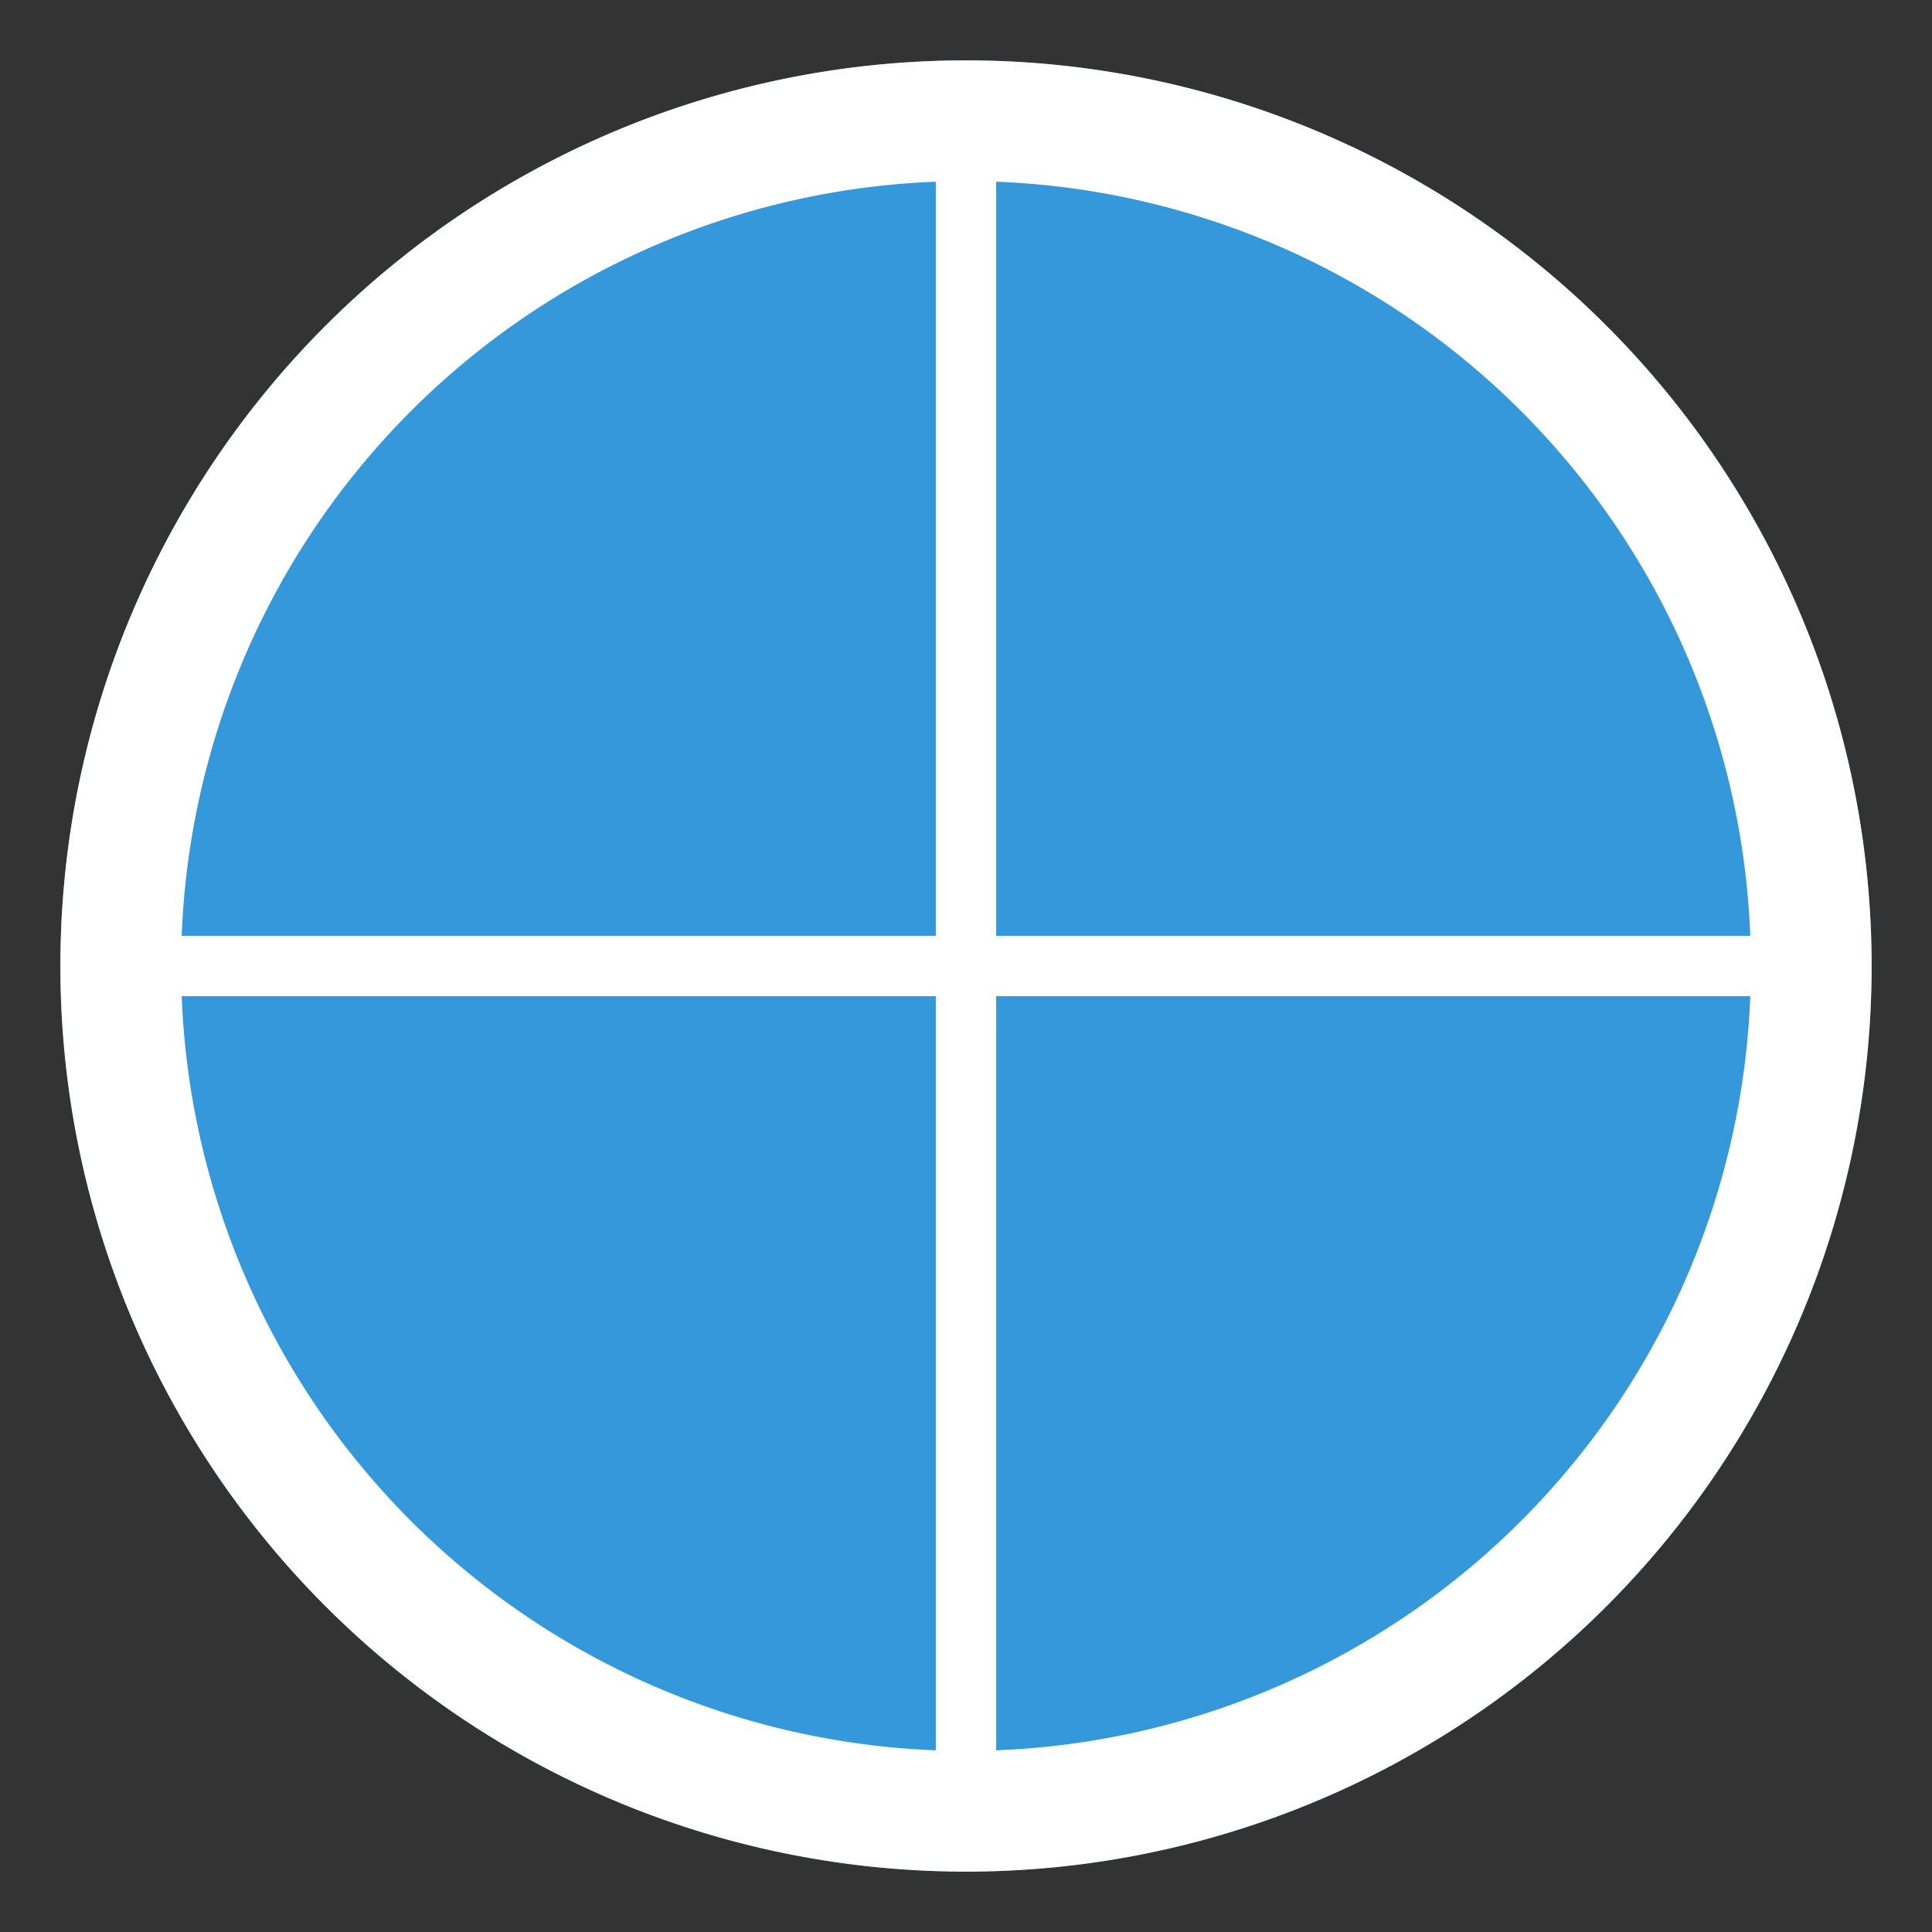 <svg xmlns="http://www.w3.org/2000/svg" viewBox="0 0 64 64" width="64" height="64">
    <rect x="0" y="0" width="64" height="64" fill="#333333" stroke="none"/>
    <circle cx="32" cy="32" r="30" fill="#3498db"/>
    <path d="M32 4 a28 28 0 0 1 0 56 a28 28 0 0 1 0 -56" fill="none" stroke="#fff" stroke-width="4"/>
    <line x1="32" y1="4" x2="32" y2="60" stroke="#fff" stroke-width="2"/>
    <line x1="4" y1="32" x2="60" y2="32" stroke="#fff" stroke-width="2"/>
</svg>

